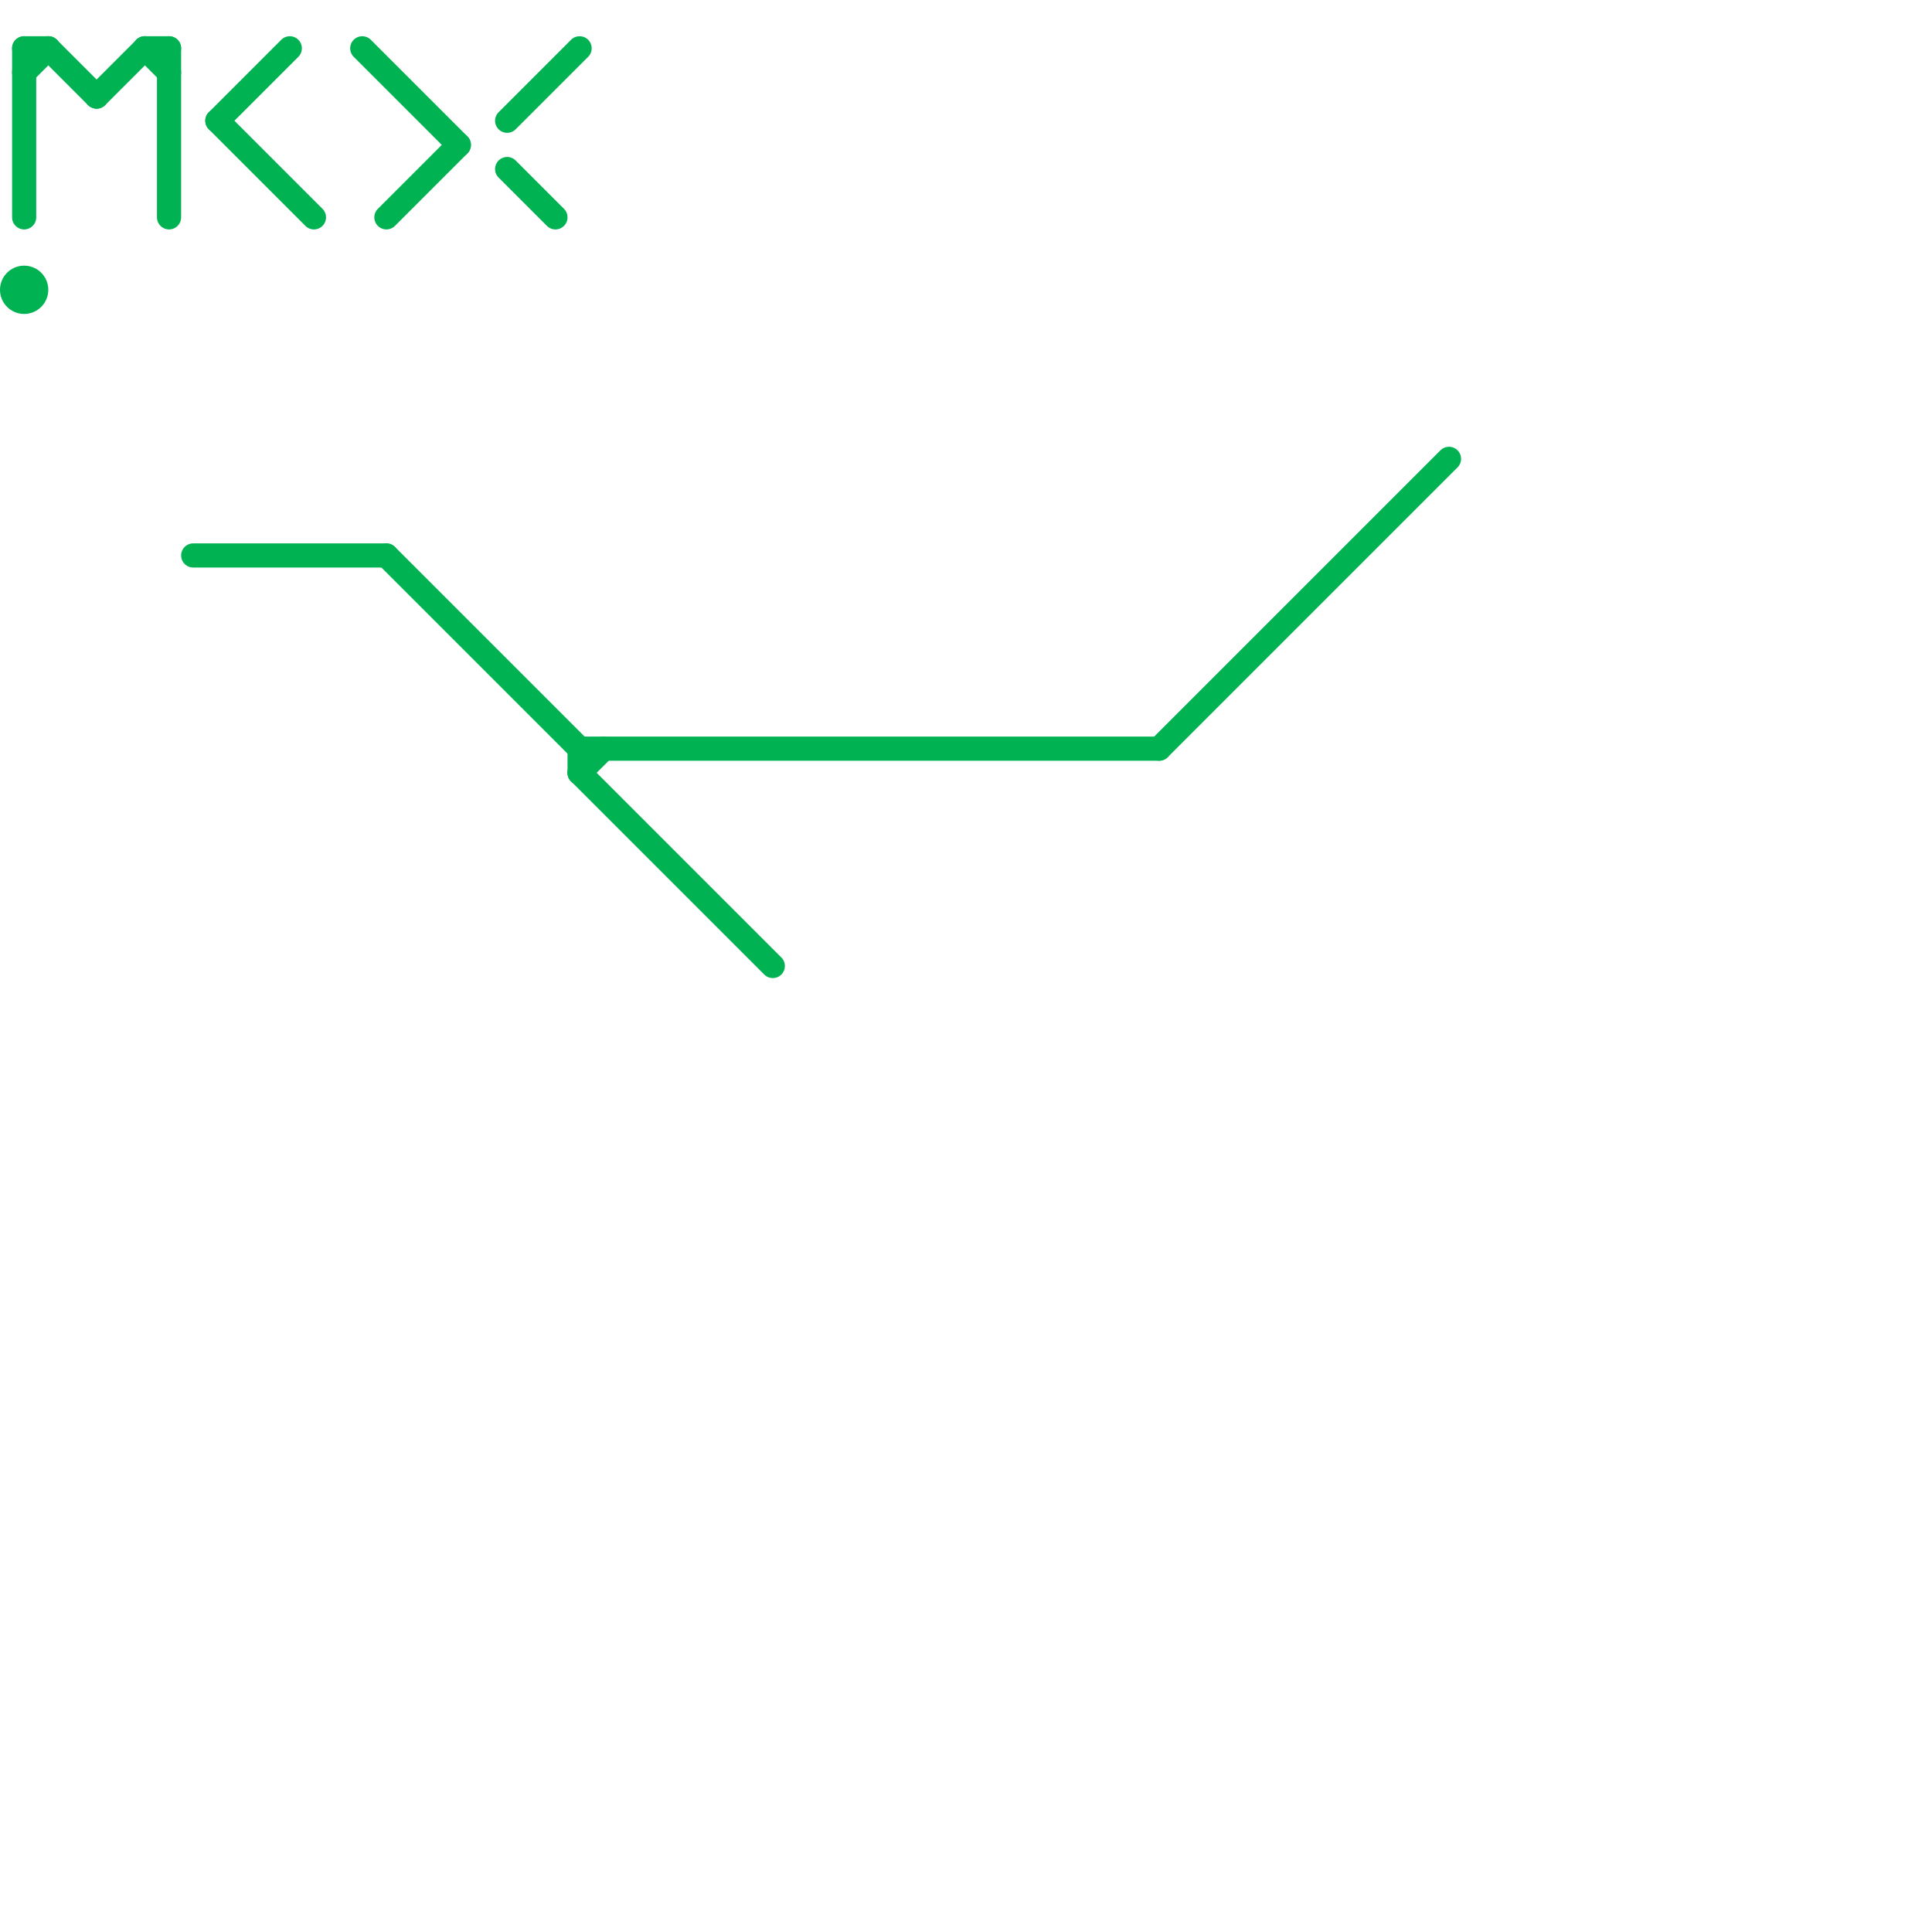 
<svg version="1.1" xmlns="http://www.w3.org/2000/svg" viewBox="0 0 80 80">
<style>text { font: 1px Helvetica; font-weight: 600; white-space: pre; dominant-baseline: central; } line { stroke-width: 1; fill: none; stroke-linecap: round; stroke-linejoin: round; } .c0 { stroke: #00b251 }</style><defs><g id="wm-xf"><circle r="1.2" fill="#000"/><circle r="0.9" fill="#fff"/><circle r="0.6" fill="#000"/><circle r="0.3" fill="#fff"/></g><g id="wm"><circle r="0.6" fill="#000"/><circle r="0.3" fill="#fff"/></g></defs><line class="c0" x1="2" y1="2" x2="4" y2="4"/><line class="c0" x1="7" y1="2" x2="7" y2="9"/><line class="c0" x1="6" y1="2" x2="7" y2="3"/><line class="c0" x1="24" y1="31" x2="48" y2="31"/><line class="c0" x1="16" y1="9" x2="19" y2="6"/><line class="c0" x1="24" y1="32" x2="32" y2="40"/><line class="c0" x1="9" y1="5" x2="12" y2="2"/><line class="c0" x1="8" y1="23" x2="16" y2="23"/><line class="c0" x1="48" y1="31" x2="60" y2="19"/><line class="c0" x1="1" y1="2" x2="2" y2="2"/><line class="c0" x1="24" y1="32" x2="25" y2="31"/><line class="c0" x1="6" y1="2" x2="7" y2="2"/><line class="c0" x1="1" y1="2" x2="1" y2="9"/><line class="c0" x1="1" y1="3" x2="2" y2="2"/><line class="c0" x1="16" y1="23" x2="24" y2="31"/><line class="c0" x1="9" y1="5" x2="13" y2="9"/><line class="c0" x1="4" y1="4" x2="6" y2="2"/><line class="c0" x1="24" y1="31" x2="24" y2="32"/><line class="c0" x1="15" y1="2" x2="19" y2="6"/><line class="c0" x1="21" y1="5" x2="24" y2="2"/><line class="c0" x1="21" y1="7" x2="23" y2="9"/><circle cx="1" cy="12" r="1" fill="#00b251" />
</svg>
